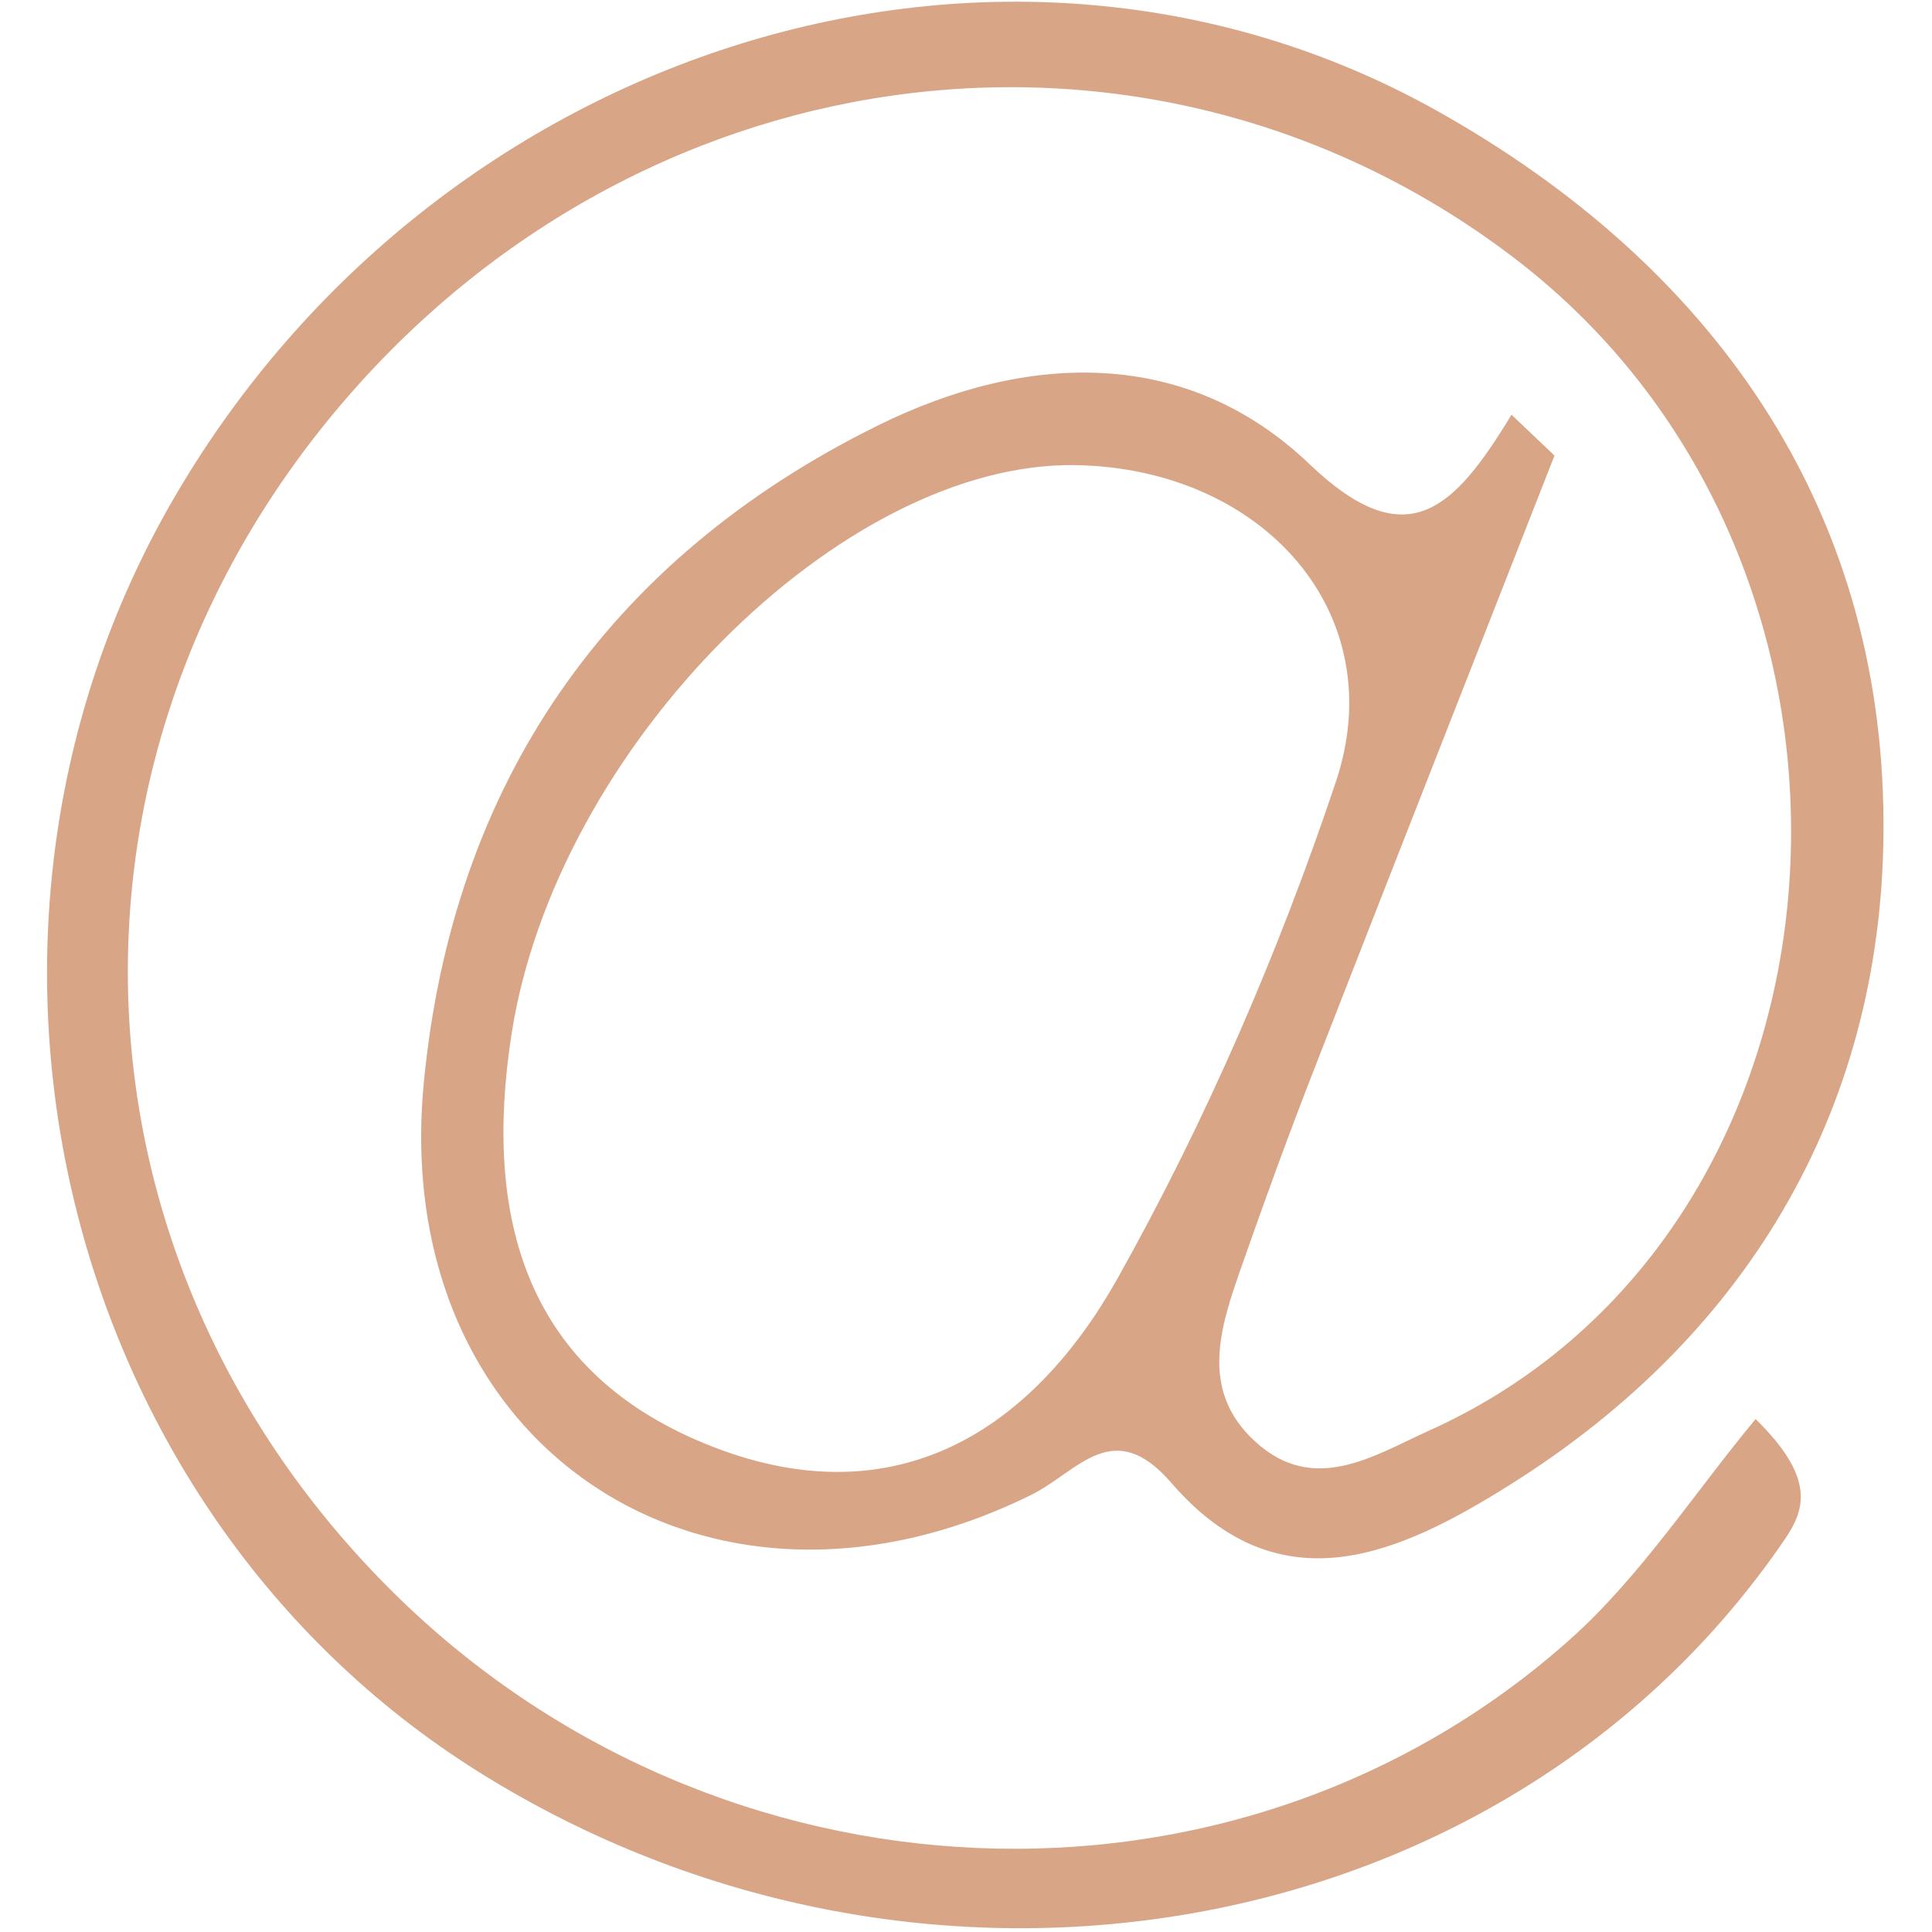 <?xml version="1.0" encoding="utf-8"?>
<!-- Generator: Adobe Illustrator 23.0.1, SVG Export Plug-In . SVG Version: 6.00 Build 0)  -->
<svg version="1.1" id="Vrstva_1" xmlns="http://www.w3.org/2000/svg" xmlns:xlink="http://www.w3.org/1999/xlink" x="0px" y="0px"
	 viewBox="0 0 200 200" style="enable-background:new 0 0 200 200;" xml:space="preserve">
<style type="text/css">
	.st0{fill:#D9A587;}
</style>
<path class="st0" d="M162.44,169.79c-34.59,30.77-88.27,28.28-121.84-5.05c-34.6-34.36-36.62-86.66-4.75-123.5
	C67.46,4.69,119.61-1.59,156.71,26.68c41.9,31.93,37.01,100.73-8.67,121.37c-5.79,2.6-11.96,6.77-18.08,1.2
	c-5.85-5.32-3.63-11.9-1.44-18.13c2.38-6.81,4.85-13.58,7.47-20.31c8.27-21.23,16.62-42.43,24.93-63.65
	c-1.49-1.41-2.97-2.82-4.45-4.23c-6,9.9-10.86,14.73-20.94,5.09c-12.68-12.1-29.16-11.61-44.6-4
	c-28.17,13.89-44.11,37.22-47.06,68.1c-3.59,37.52,29.21,59.28,62.9,42.62c4.82-2.39,8.44-8.23,14.48-1.24
	c11.28,13.07,23.7,7.33,35.02,0.23c25.19-15.78,38.86-39.75,38.71-68.69c-0.16-32.8-17.81-57.63-46.17-73.54
	C103.82-13.72,45.18,4.71,17.94,51.68C-8.15,96.7,6.07,156.12,49.46,183.37c46.06,28.91,106.52,18.2,135.3-24.02
	c2.13-3.12,3.17-6.38-3.02-12.45C175.37,154.56,169.83,163.21,162.44,169.79z M115.69,132.34c-8.77,15.62-22.81,24.81-41.82,17.46
	c-19.63-7.59-23.82-23.88-20.93-42.67c4.59-29.8,34.24-59.38,58.41-58.98c19.4,0.33,32.78,15.35,26.94,32.78
	C132.36,98.64,124.81,116.07,115.69,132.34z"/>
</svg>
